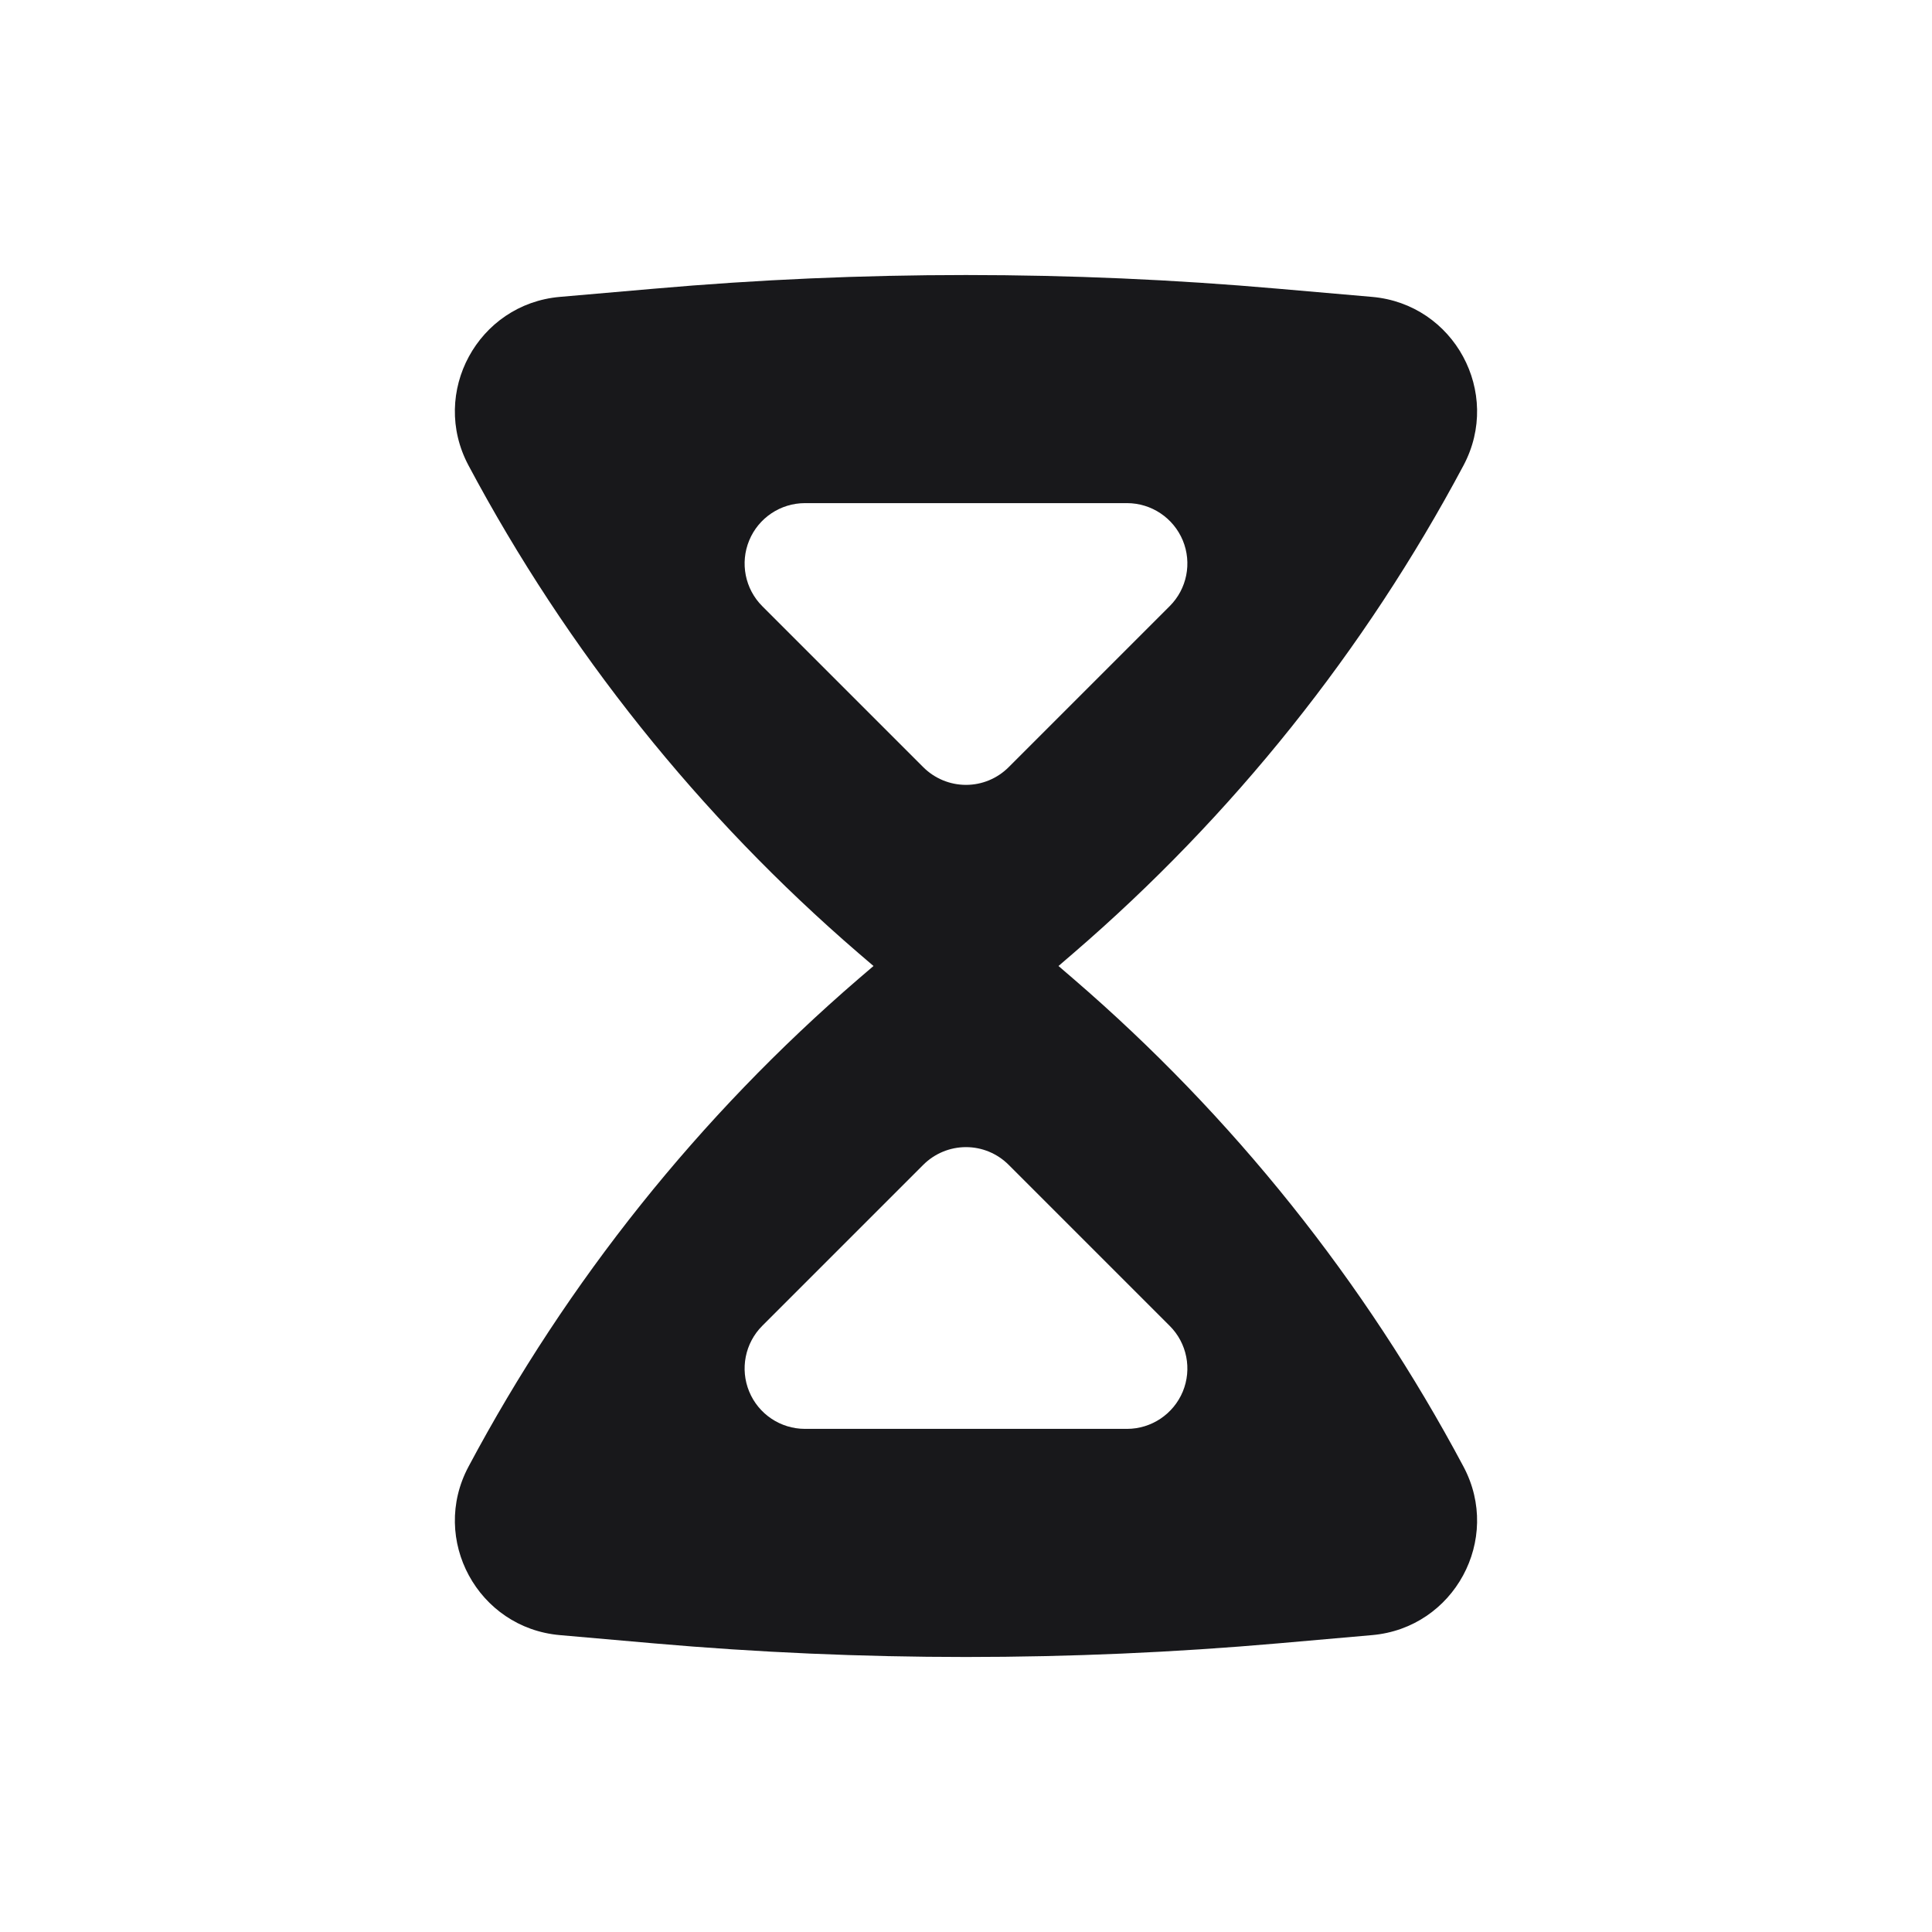 <svg width="24" height="24" viewBox="0 0 24 24" fill="none" xmlns="http://www.w3.org/2000/svg">
<path fill-rule="evenodd" clip-rule="evenodd" d="M10.663 11.839L10.851 12L10.663 12.161C8.688 13.863 7.046 15.917 5.82 18.219C5.338 19.122 5.936 20.223 6.955 20.312L8.129 20.415C10.704 20.64 13.295 20.64 15.871 20.415L17.044 20.312C18.064 20.223 18.661 19.122 18.18 18.219C16.954 15.917 15.312 13.863 13.336 12.161L13.149 12L13.336 11.839C15.312 10.137 16.954 8.083 18.18 5.782C18.661 4.878 18.064 3.777 17.044 3.688L15.871 3.586C13.295 3.36 10.704 3.36 8.129 3.586L6.955 3.688C5.936 3.777 5.338 4.878 5.82 5.782C7.046 8.083 8.688 10.137 10.663 11.839ZM12 9.75C11.801 9.75 11.61 9.671 11.469 9.53L9.469 7.53C9.255 7.316 9.191 6.993 9.307 6.713C9.423 6.433 9.696 6.25 10 6.25H14C14.303 6.25 14.576 6.433 14.693 6.713C14.809 6.993 14.745 7.316 14.53 7.53L12.53 9.53C12.389 9.671 12.199 9.75 12 9.75ZM12 14.25C11.801 14.25 11.61 14.329 11.469 14.47L9.469 16.47C9.255 16.684 9.191 17.007 9.307 17.287C9.423 17.567 9.696 17.75 10 17.75H14C14.303 17.75 14.576 17.567 14.693 17.287C14.809 17.007 14.745 16.684 14.53 16.47L12.53 14.47C12.389 14.329 12.199 14.25 12 14.25Z" fill="#18181B"/>
</svg>
